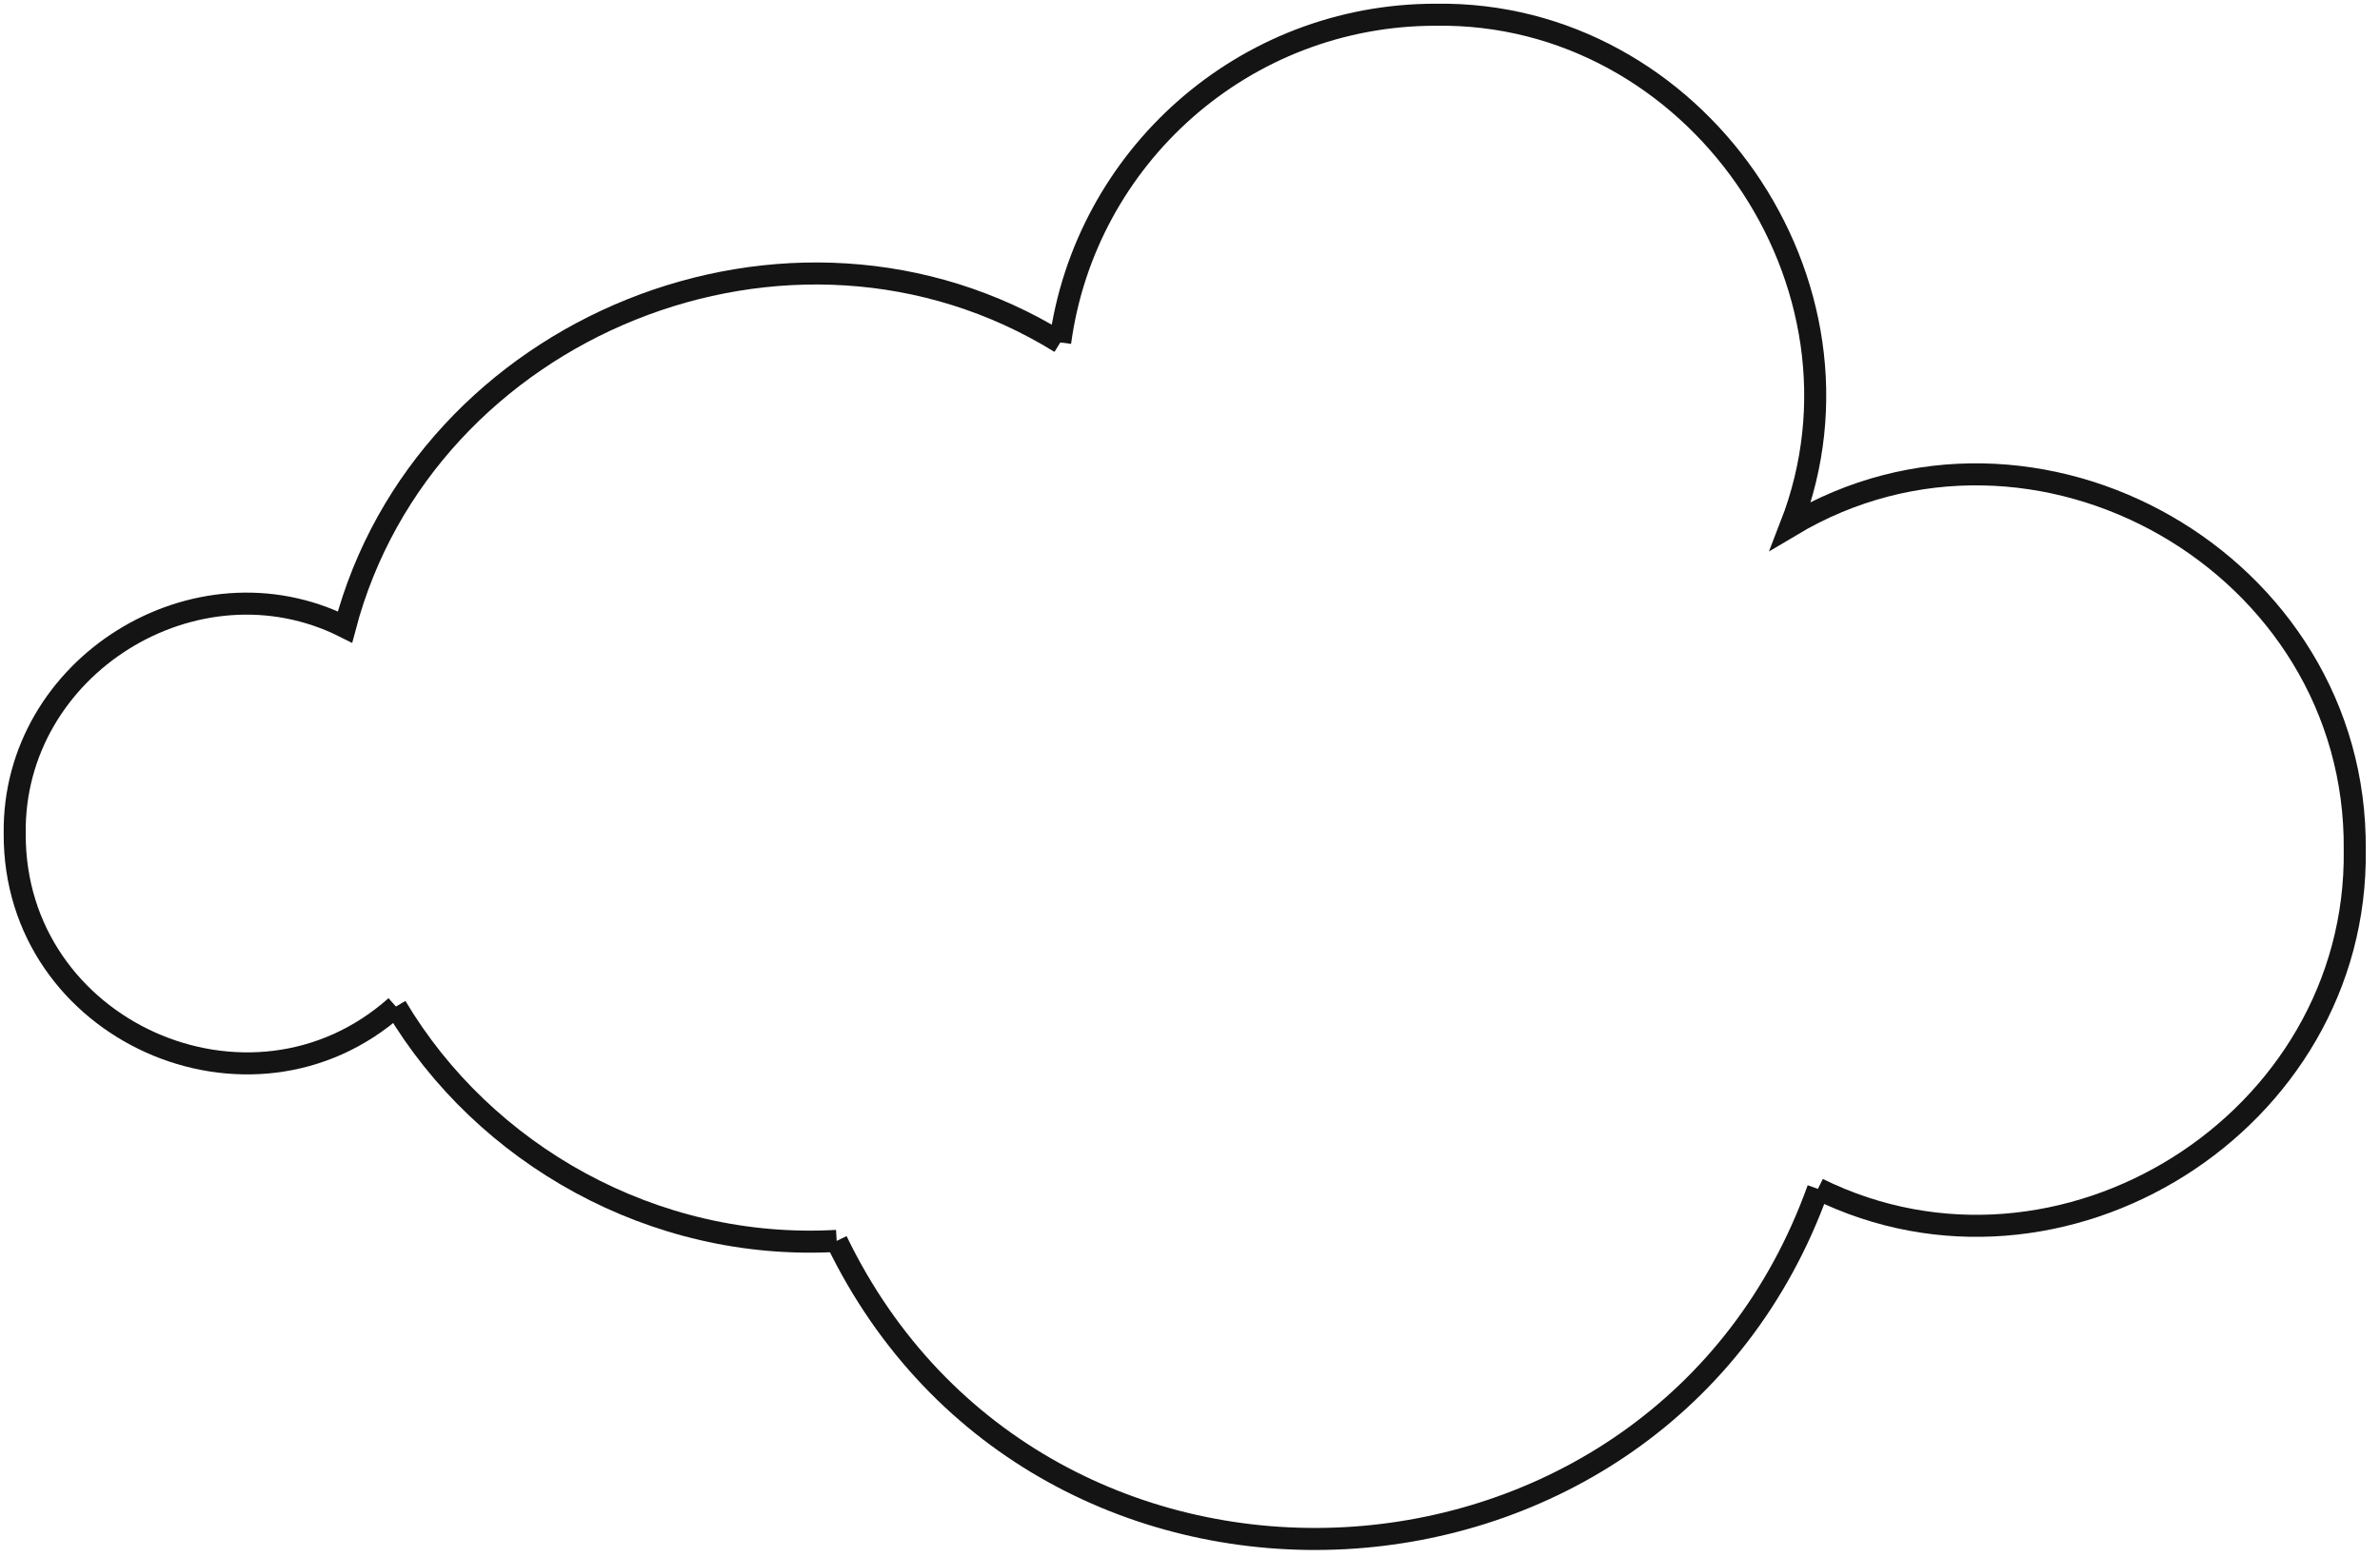 <svg width="162" height="106" viewBox="0 0 162 106" fill="none" xmlns="http://www.w3.org/2000/svg">
<path d="M26.951 68.533C32.932 78.602 44.476 85.196 56.95 84.49" stroke="#141414" stroke-width="1.5" stroke-miterlimit="10"/>
<path d="M72.17 23.322C53.823 11.98 28.882 22.22 23.483 42.692C13.351 37.603 0.846 45.361 1.001 56.765C0.939 70.162 17.044 77.338 26.943 68.525" stroke="#141414" stroke-width="1.5" stroke-miterlimit="10"/>
<path d="M123.742 80.945C140.282 89.098 160.529 76.422 160.281 57.874C160.475 38.348 138.544 25.851 121.896 35.788C128.281 19.35 115.418 0.731 97.716 1.003C84.652 1.003 73.861 10.716 72.162 23.314" stroke="#141414" stroke-width="1.5" stroke-miterlimit="10"/>
<path d="M56.949 84.49C70.804 113.193 113.013 110.944 123.75 80.953" stroke="#141414" stroke-width="1.5" stroke-miterlimit="10"/>
</svg>

